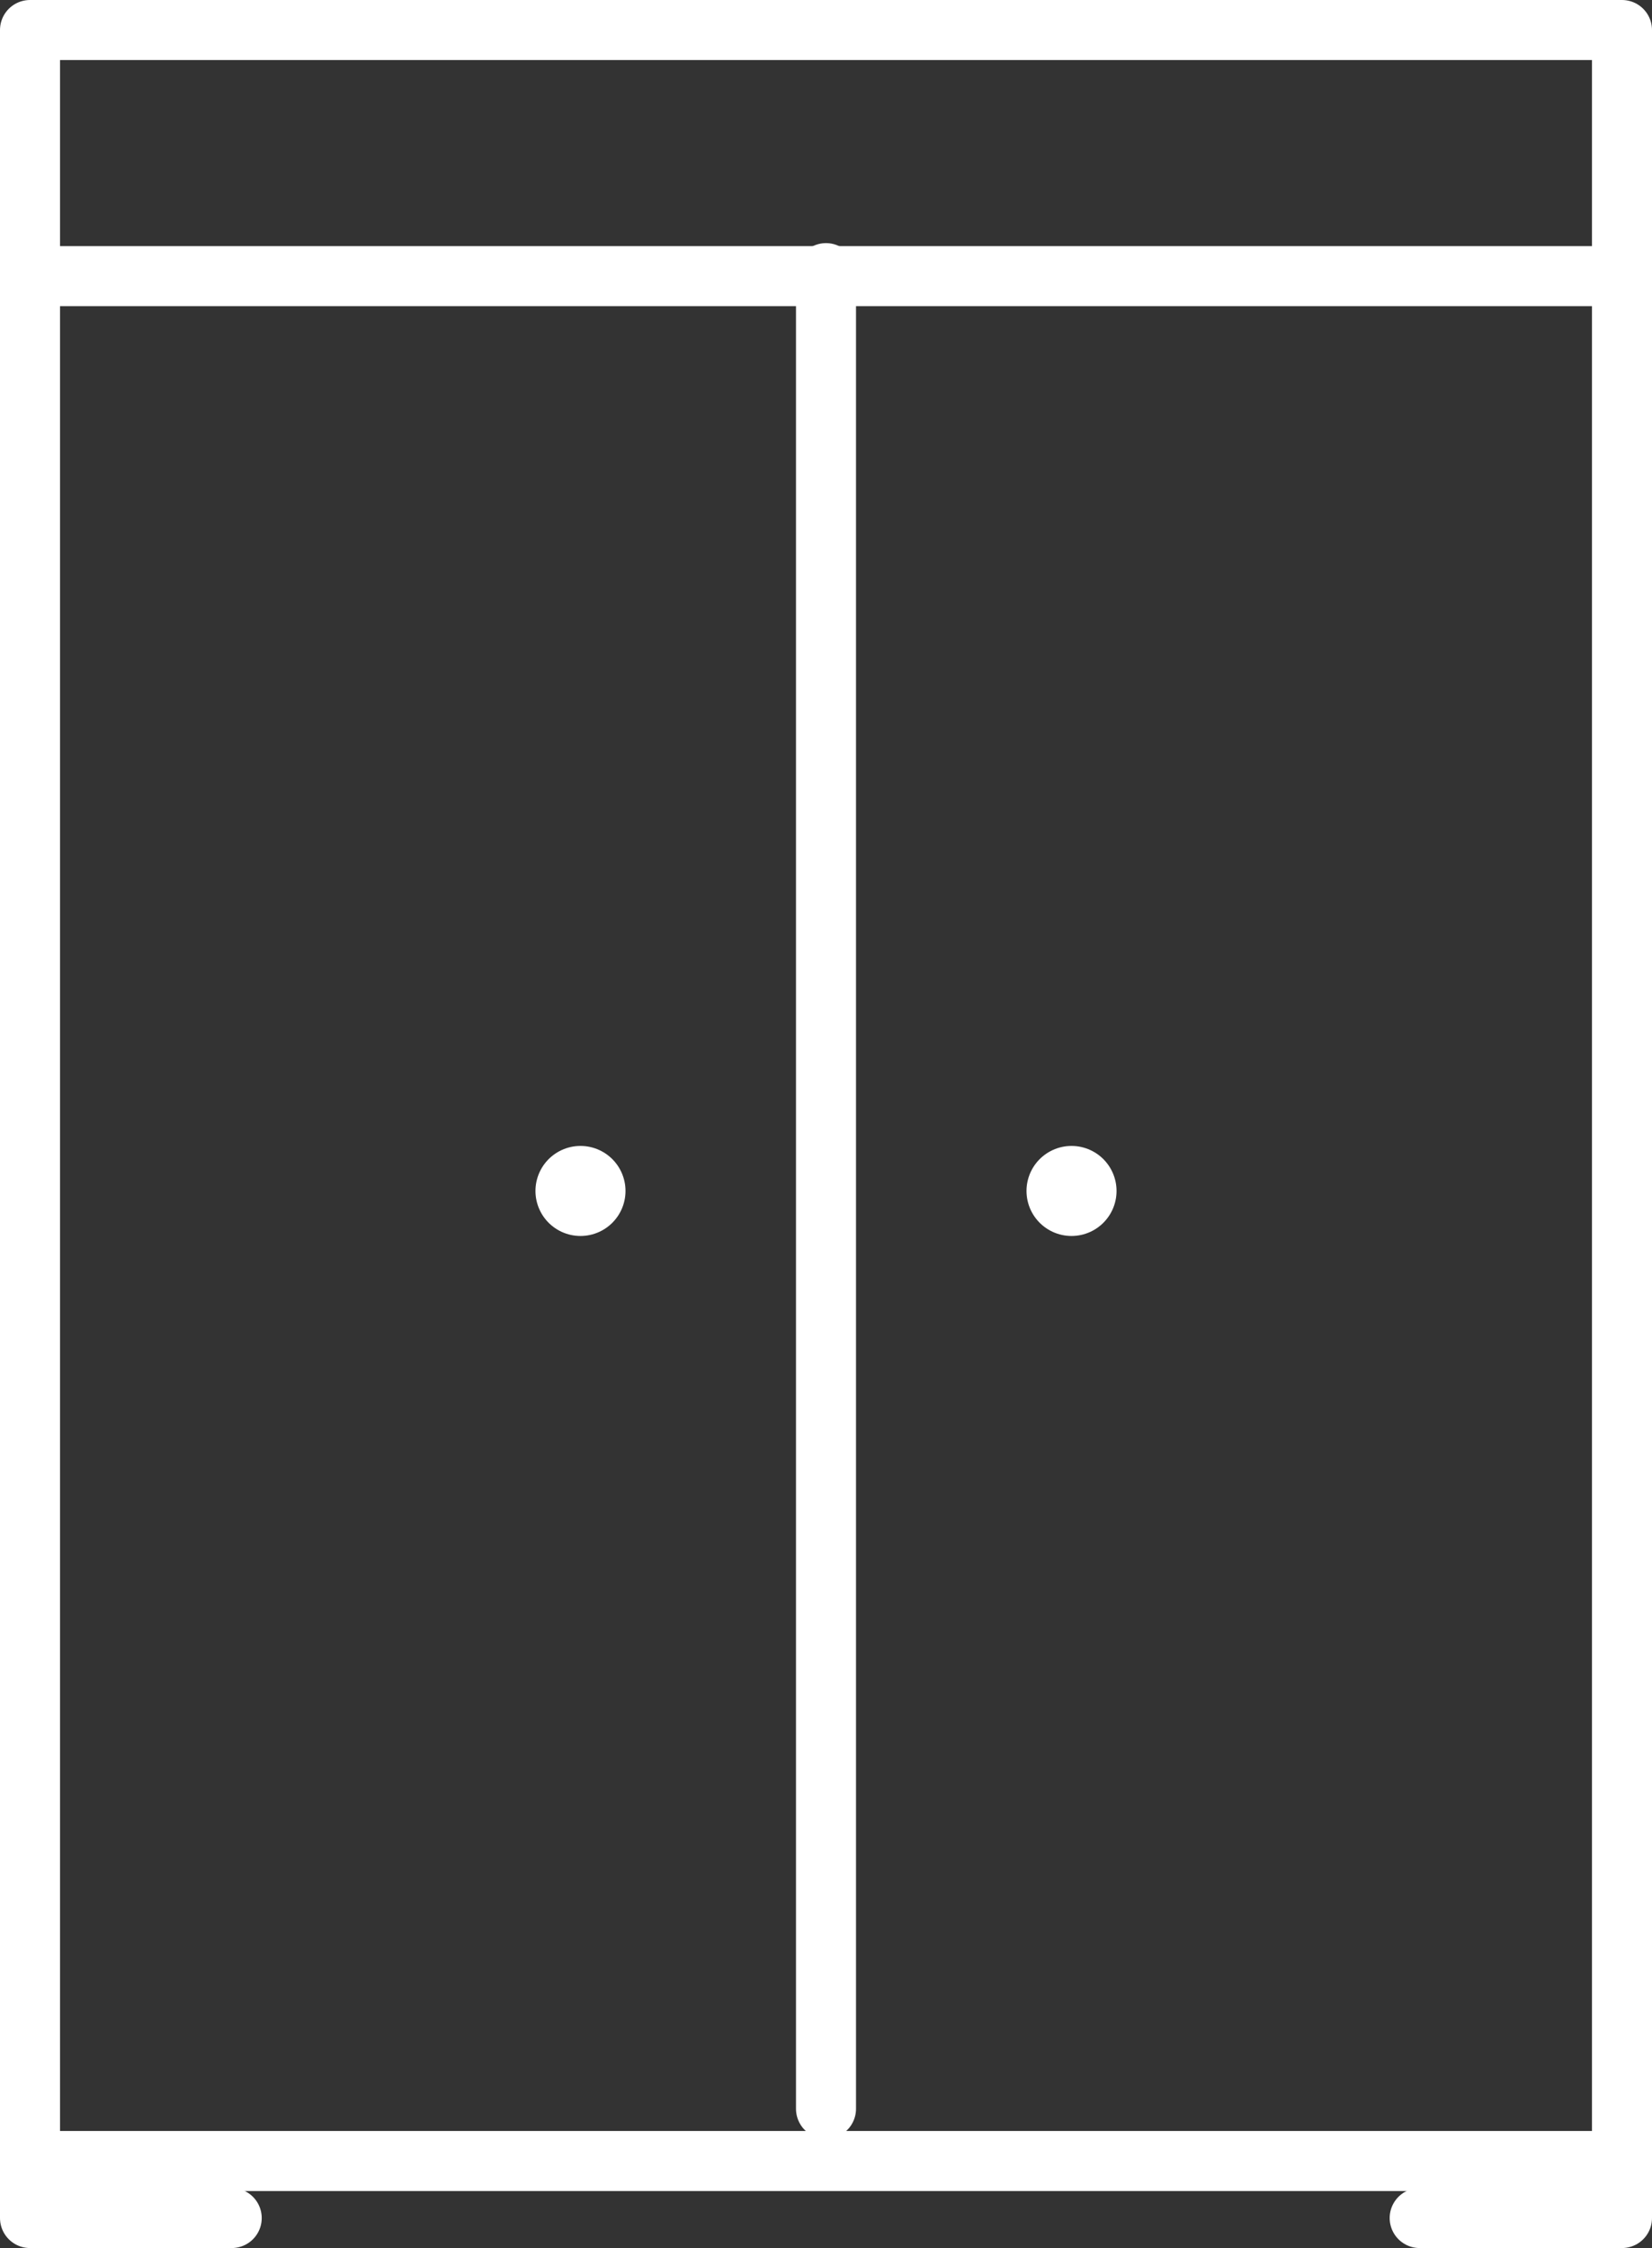 <?xml version="1.0" encoding="UTF-8"?>
<svg id="Layer_2" data-name="Layer 2" xmlns="http://www.w3.org/2000/svg" viewBox="0 0 27.52 37.45">
  <rect x="0" y="0" width="27.52" height="37.45" fill="#333333" stroke="none"/>
  <defs>
    <style>
      .cls-1, .cls-2 {
        fill: none;
        stroke: #fff;
        stroke-linecap: round;
        stroke-linejoin: round;
      }

      .cls-2 {
        stroke-width: 1.5px;
      }
    </style>
  </defs>
  <g id="outline">
    <g>
      <line class="cls-1" x1=".5" y1="36" x2="27.02" y2="36"/>
      <line class="cls-1" x1=".5" y1="4.6" x2="27.02" y2="4.6"/>
      <line class="cls-1" x1="13.76" y1="4.55" x2="13.76" y2="35.13"/>
      <polyline class="cls-1" points="23.65 36.95 27.02 36.95 27.02 36 27.02 .5 .5 .5 .5 36 .5 36.95 3.86 36.95"/>
      <line class="cls-2" x1="17.85" y1="19.84" x2="17.85" y2="19.84"/>
      <line class="cls-2" x1="9.67" y1="19.84" x2="9.67" y2="19.84"/>
    </g>
  </g>
</svg>